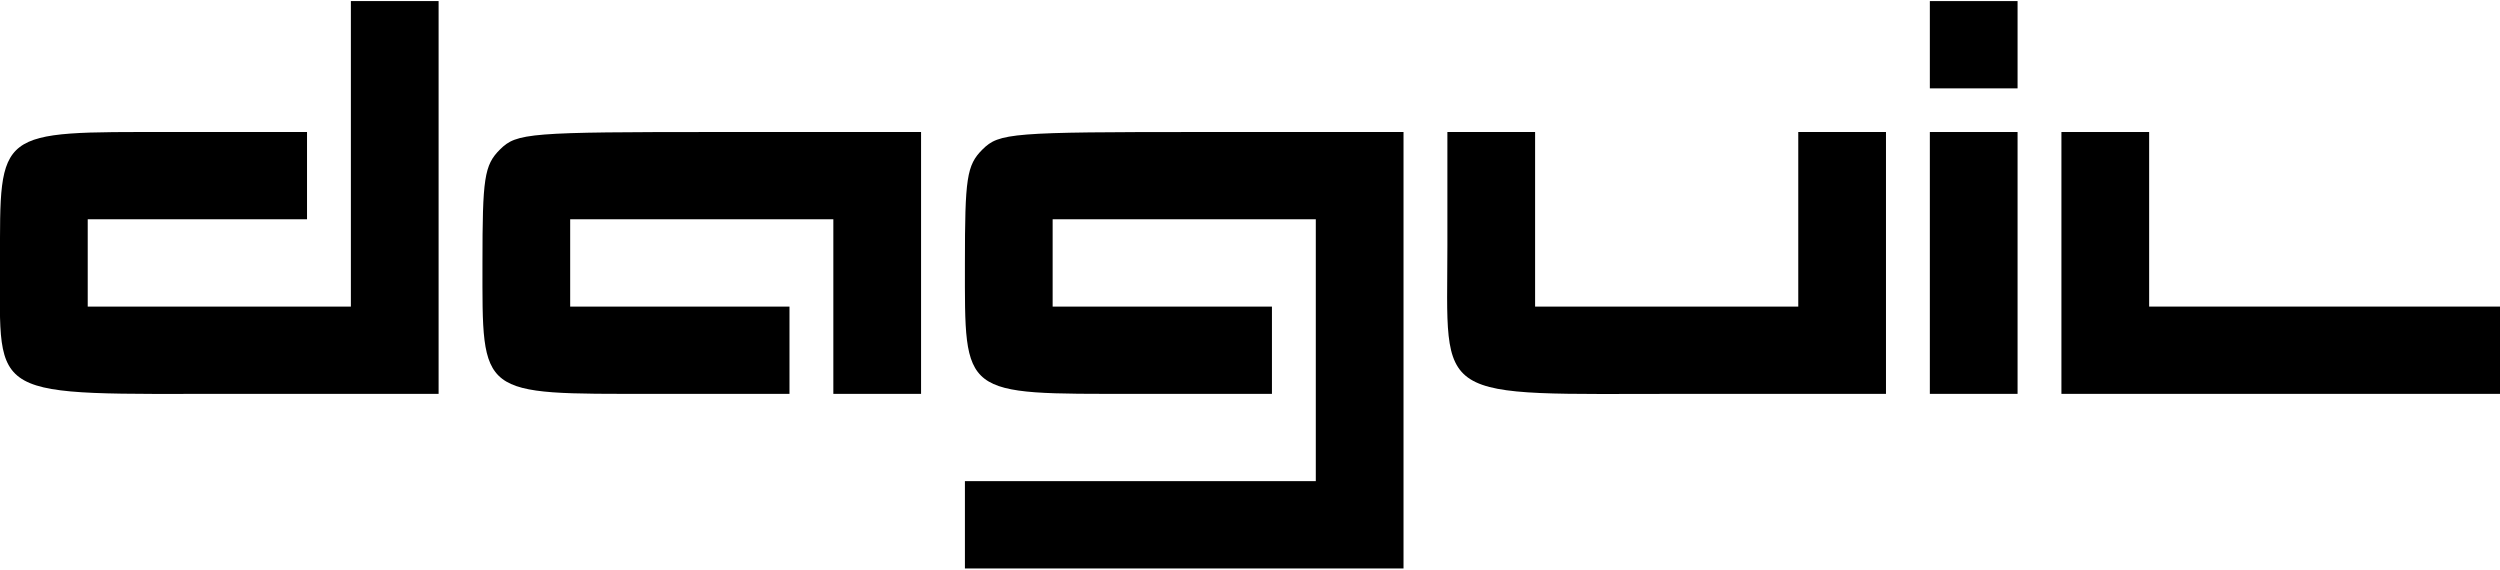 <svg width="338" height="77" xmlns="http://www.w3.org/2000/svg" xmlns:xlink="http://www.w3.org/1999/xlink" xml:space="preserve" overflow="hidden"><defs><clipPath id="clip0"><rect x="102" y="235" width="338" height="77"/></clipPath></defs><g clip-path="url(#clip0)" transform="translate(-102 -235)"><path d="M47.203 56.054 47.203 35.402 29.502 35.402 11.801 35.402 11.801 41.303 11.801 47.203 26.552 47.203 41.303 47.203 41.303 53.103 41.303 59.004 23.012 59.004C-0.59 59.004 0 59.476 0 41.303 0 22.54-1.888 23.602 31.862 23.602L59.004 23.602 59.004 50.153 59.004 76.705 53.103 76.705 47.203 76.705 47.203 56.054Z" transform="matrix(1.005 0 0 -1 102 311.852)"/><path d="M259.617 70.805 259.617 64.904 265.517 64.904 271.418 64.904 271.418 70.805 271.418 76.705 265.517 76.705 259.617 76.705 259.617 70.805Z" transform="matrix(1.005 0 0 -1 102 311.852)"/><path d="M67.264 56.644C65.14 54.52 64.904 52.749 64.904 41.303 64.904 23.13 64.314 23.602 87.916 23.602L106.207 23.602 106.207 29.502 106.207 35.402 91.456 35.402 76.705 35.402 76.705 41.303 76.705 47.203 94.406 47.203 112.107 47.203 112.107 35.402 112.107 23.602 118.008 23.602 123.908 23.602 123.908 41.303 123.908 59.004 96.766 59.004C71.159 59.004 69.507 58.886 67.264 56.644Z" transform="matrix(1.005 0 0 -1 102 311.852)"/><path d="M132.169 56.644C130.044 54.52 129.808 52.749 129.808 41.303 129.808 23.13 129.218 23.602 152.82 23.602L171.111 23.602 171.111 29.502 171.111 35.402 156.36 35.402 141.609 35.402 141.609 41.303 141.609 47.203 159.31 47.203 177.011 47.203 177.011 29.502 177.011 11.801 153.41 11.801 129.808 11.801 129.808 5.9 129.808 0 159.31 0 188.812 0 188.812 29.502 188.812 59.004 161.671 59.004C136.063 59.004 134.411 58.886 132.169 56.644Z" transform="matrix(1.005 0 0 -1 102 311.852)"/><path d="M194.713 43.663C194.713 22.185 192.352 23.602 226.575 23.602L253.716 23.602 253.716 41.303 253.716 59.004 247.816 59.004 241.916 59.004 241.916 47.203 241.916 35.402 224.215 35.402 206.513 35.402 206.513 47.203 206.513 59.004 200.613 59.004 194.713 59.004 194.713 43.663Z" transform="matrix(1.005 0 0 -1 102 311.852)"/><path d="M259.617 41.303 259.617 23.602 265.517 23.602 271.418 23.602 271.418 41.303 271.418 59.004 265.517 59.004 259.617 59.004 259.617 41.303Z" transform="matrix(1.005 0 0 -1 102 311.852)"/><path d="M277.318 41.303 277.318 23.602 306.82 23.602 336.322 23.602 336.322 29.502 336.322 35.402 312.72 35.402 289.119 35.402 289.119 47.203 289.119 59.004 283.218 59.004 277.318 59.004 277.318 41.303Z" transform="matrix(1.005 0 0 -1 102 311.852)"/></g></svg>